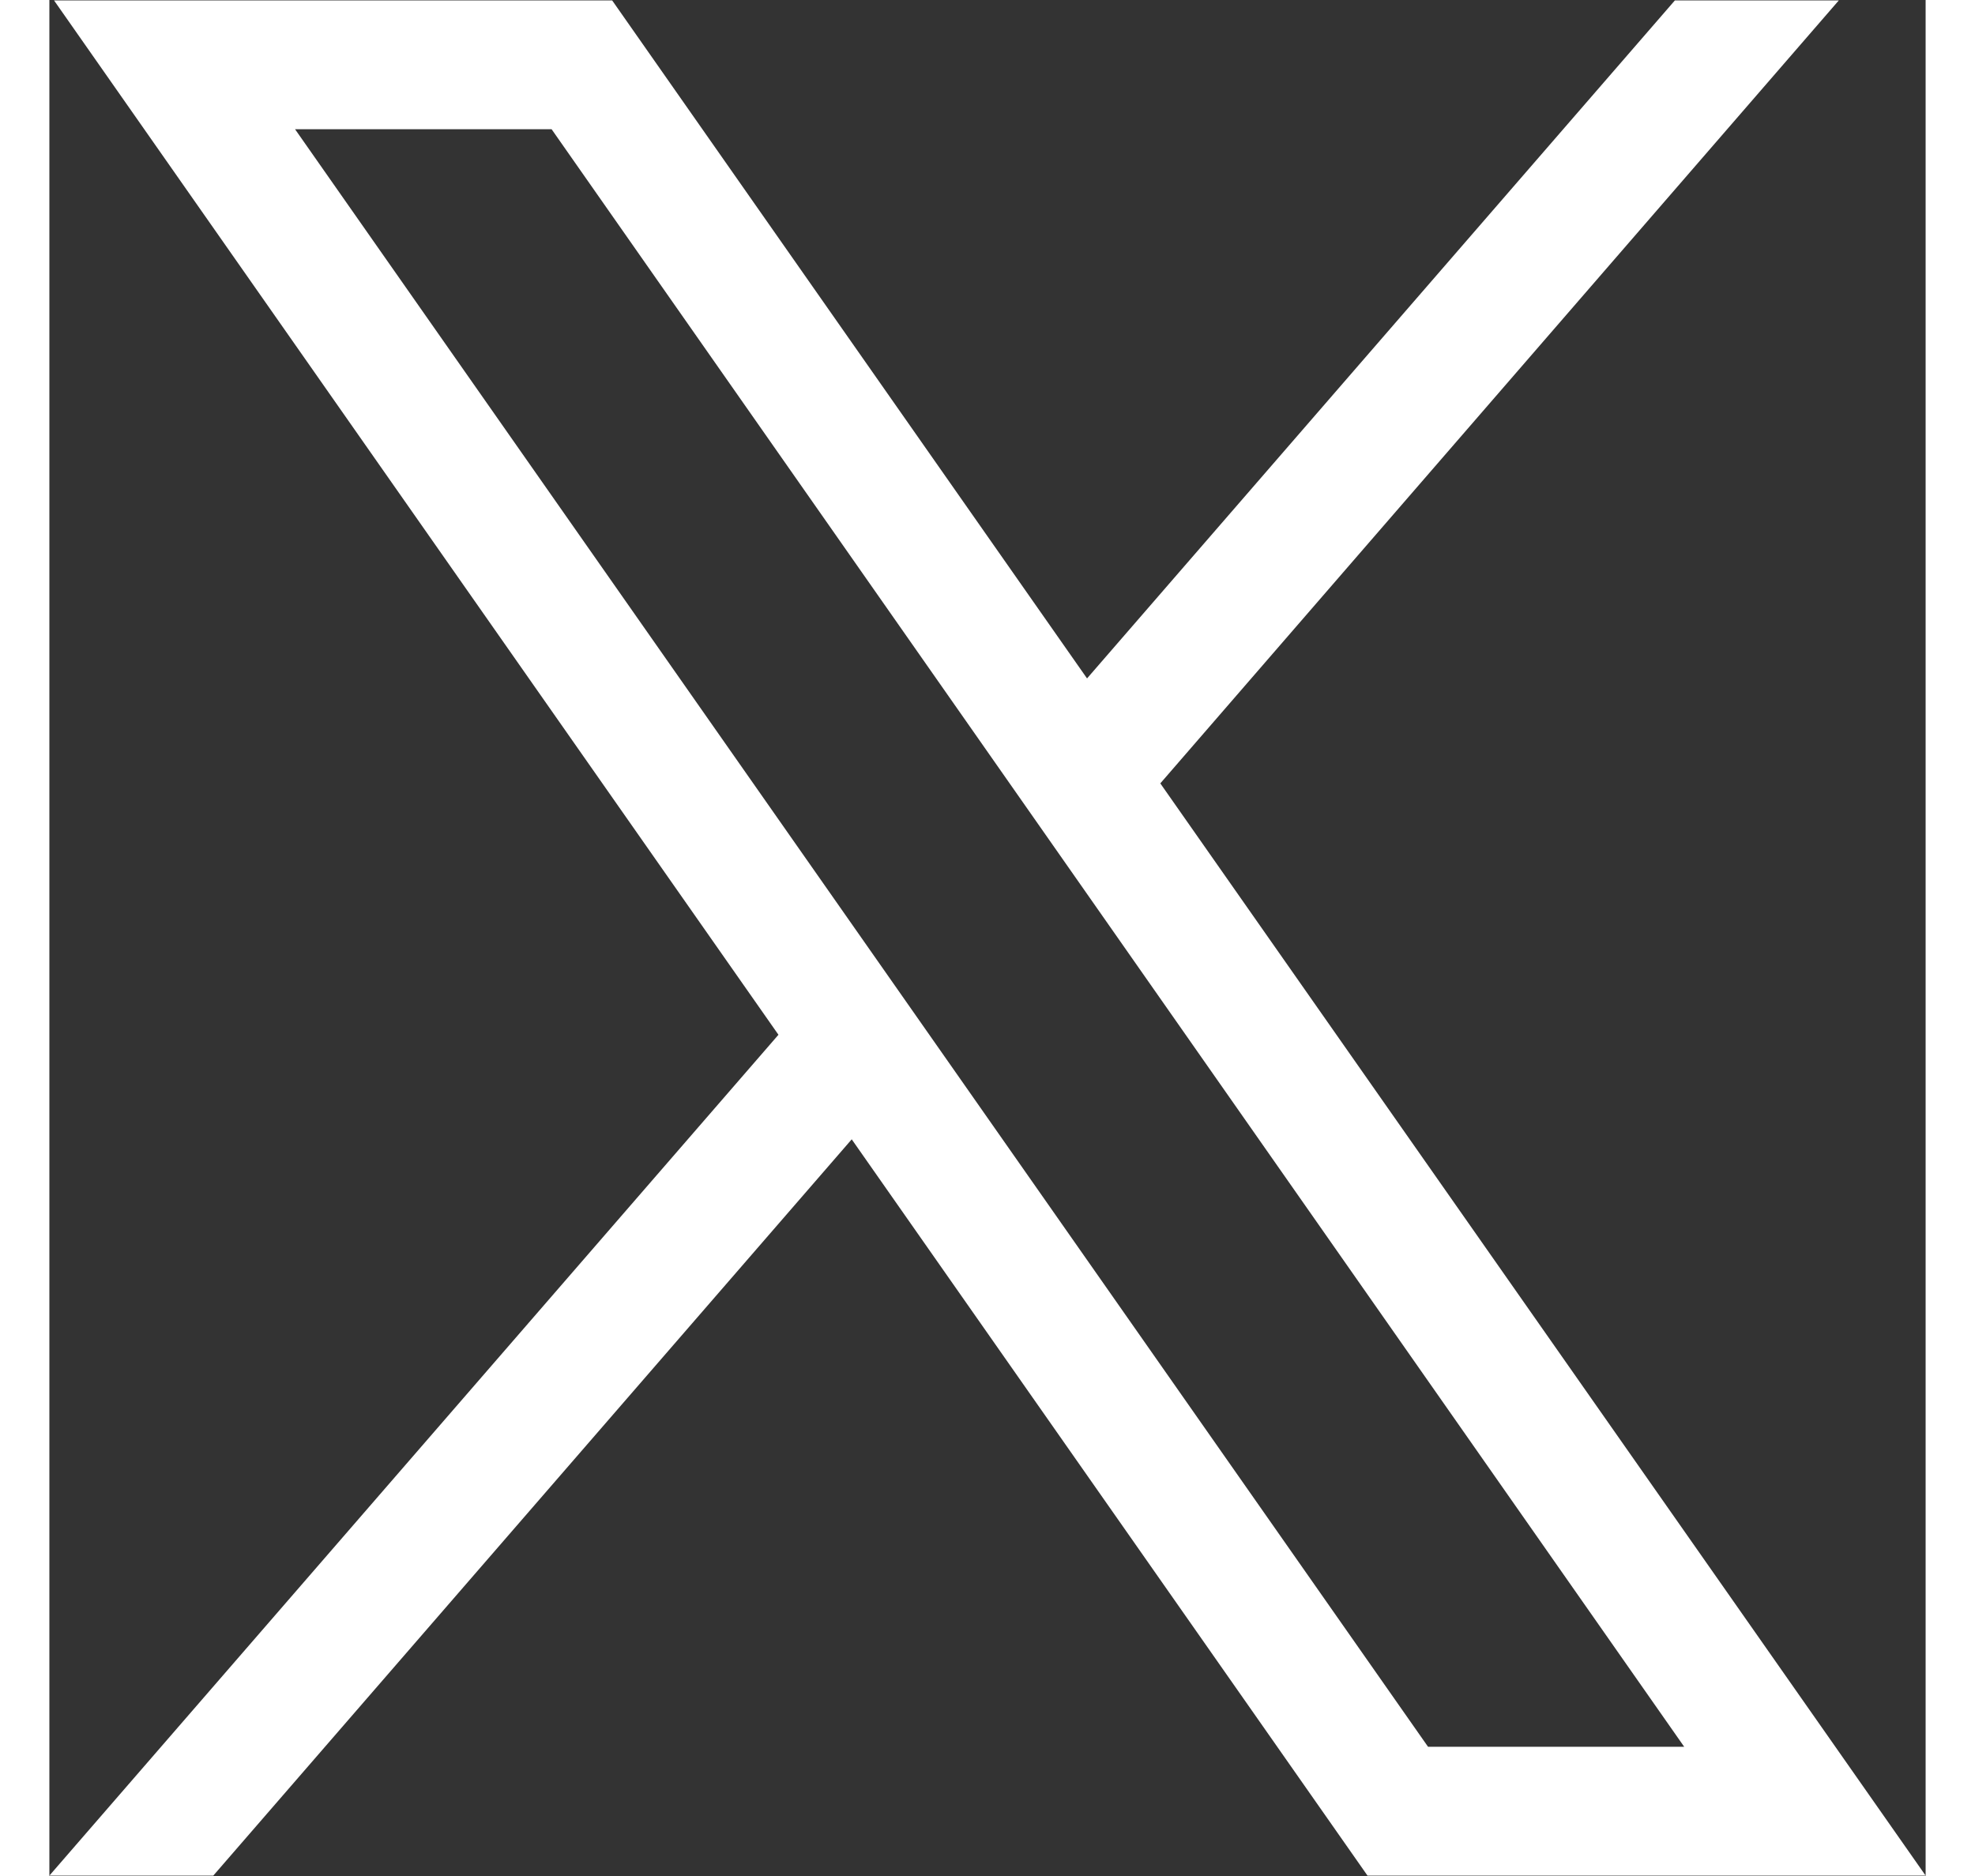 <?xml version="1.0" encoding="UTF-8"?>
<svg xmlns="http://www.w3.org/2000/svg" xmlns:xlink="http://www.w3.org/1999/xlink" width="20px" height="19px" viewBox="0 0 19 19" version="1.1">
<rect x="0" y="0" width="19" height="19" fill="#333333" stroke="none"/>
<g id="surface1">
<path style=" stroke:none;fill-rule:nonzero;fill:rgb(100%,100%,100%);fill-opacity:1;" d="M 0.047 0.004 L 7.383 10.48 L 0 18.996 L 1.66 18.996 L 8.125 11.539 L 13.348 18.996 L 19 18.996 L 11.25 7.934 L 18.121 0.004 L 16.461 0.004 L 10.508 6.871 L 5.699 0.004 Z M 2.488 1.309 L 5.086 1.309 L 16.555 17.691 L 13.961 17.691 Z M 2.488 1.309 "/>
</g>
</svg>

